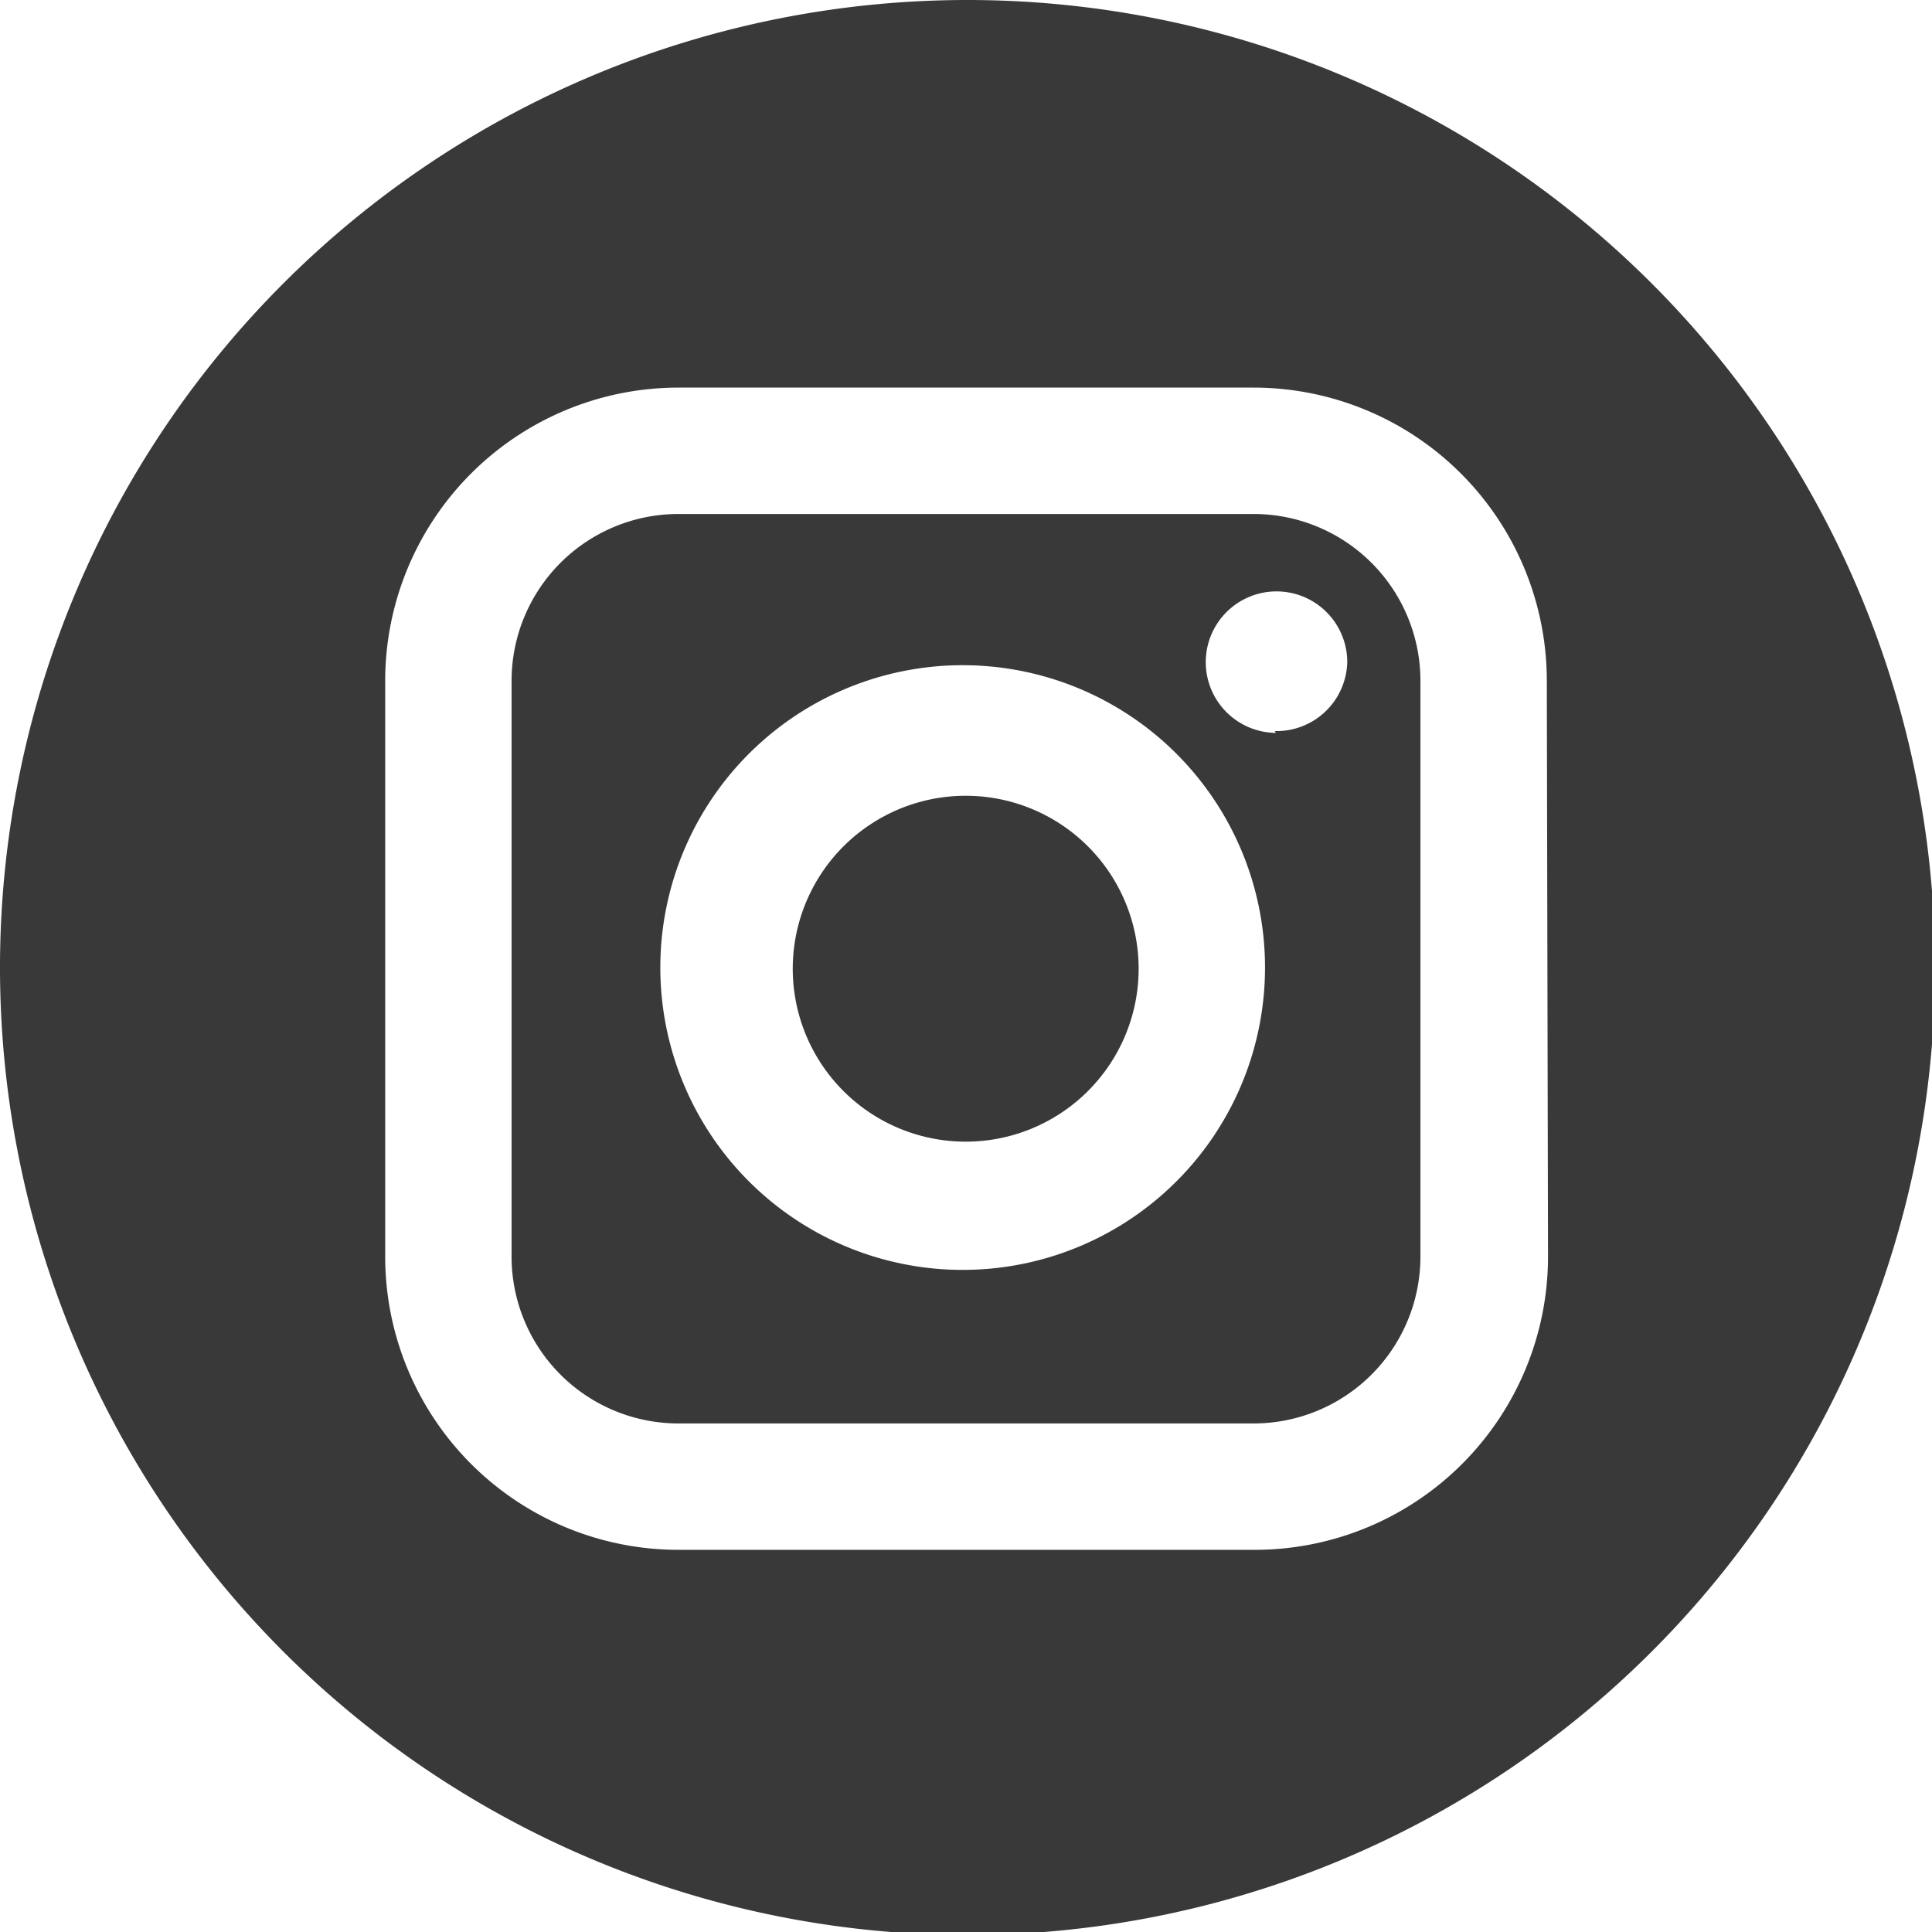 <svg xmlns="http://www.w3.org/2000/svg" viewBox="0 0 31.95 31.95"><defs><style>.cls-1{fill:#393939;}</style></defs><g id="Layer_2" data-name="Layer 2"><g id="Layer_1-2" data-name="Layer 1"><path class="cls-1" d="M20.74,8.5H11.21a2.76,2.76,0,0,0-2.75,2.76v9.52a2.76,2.76,0,0,0,2.75,2.76h9.53a2.76,2.76,0,0,0,2.75-2.76V11.26A2.76,2.76,0,0,0,20.74,8.5ZM16,21A5,5,0,1,1,20.92,16,5,5,0,0,1,16,21Zm5.1-8.88a1.17,1.17,0,1,1,1.18-1.17A1.17,1.17,0,0,1,21.08,12.09ZM16,13.16A2.86,2.86,0,1,0,18.83,16,2.86,2.86,0,0,0,16,13.16ZM16,0A16,16,0,1,0,32,16,16,16,0,0,0,16,0Zm9.6,20.78a4.85,4.85,0,0,1-4.84,4.85H11.21a4.85,4.85,0,0,1-4.84-4.85V11.26a4.85,4.85,0,0,1,4.84-4.85h9.53a4.85,4.85,0,0,1,4.84,4.85Z"/></g></g></svg>